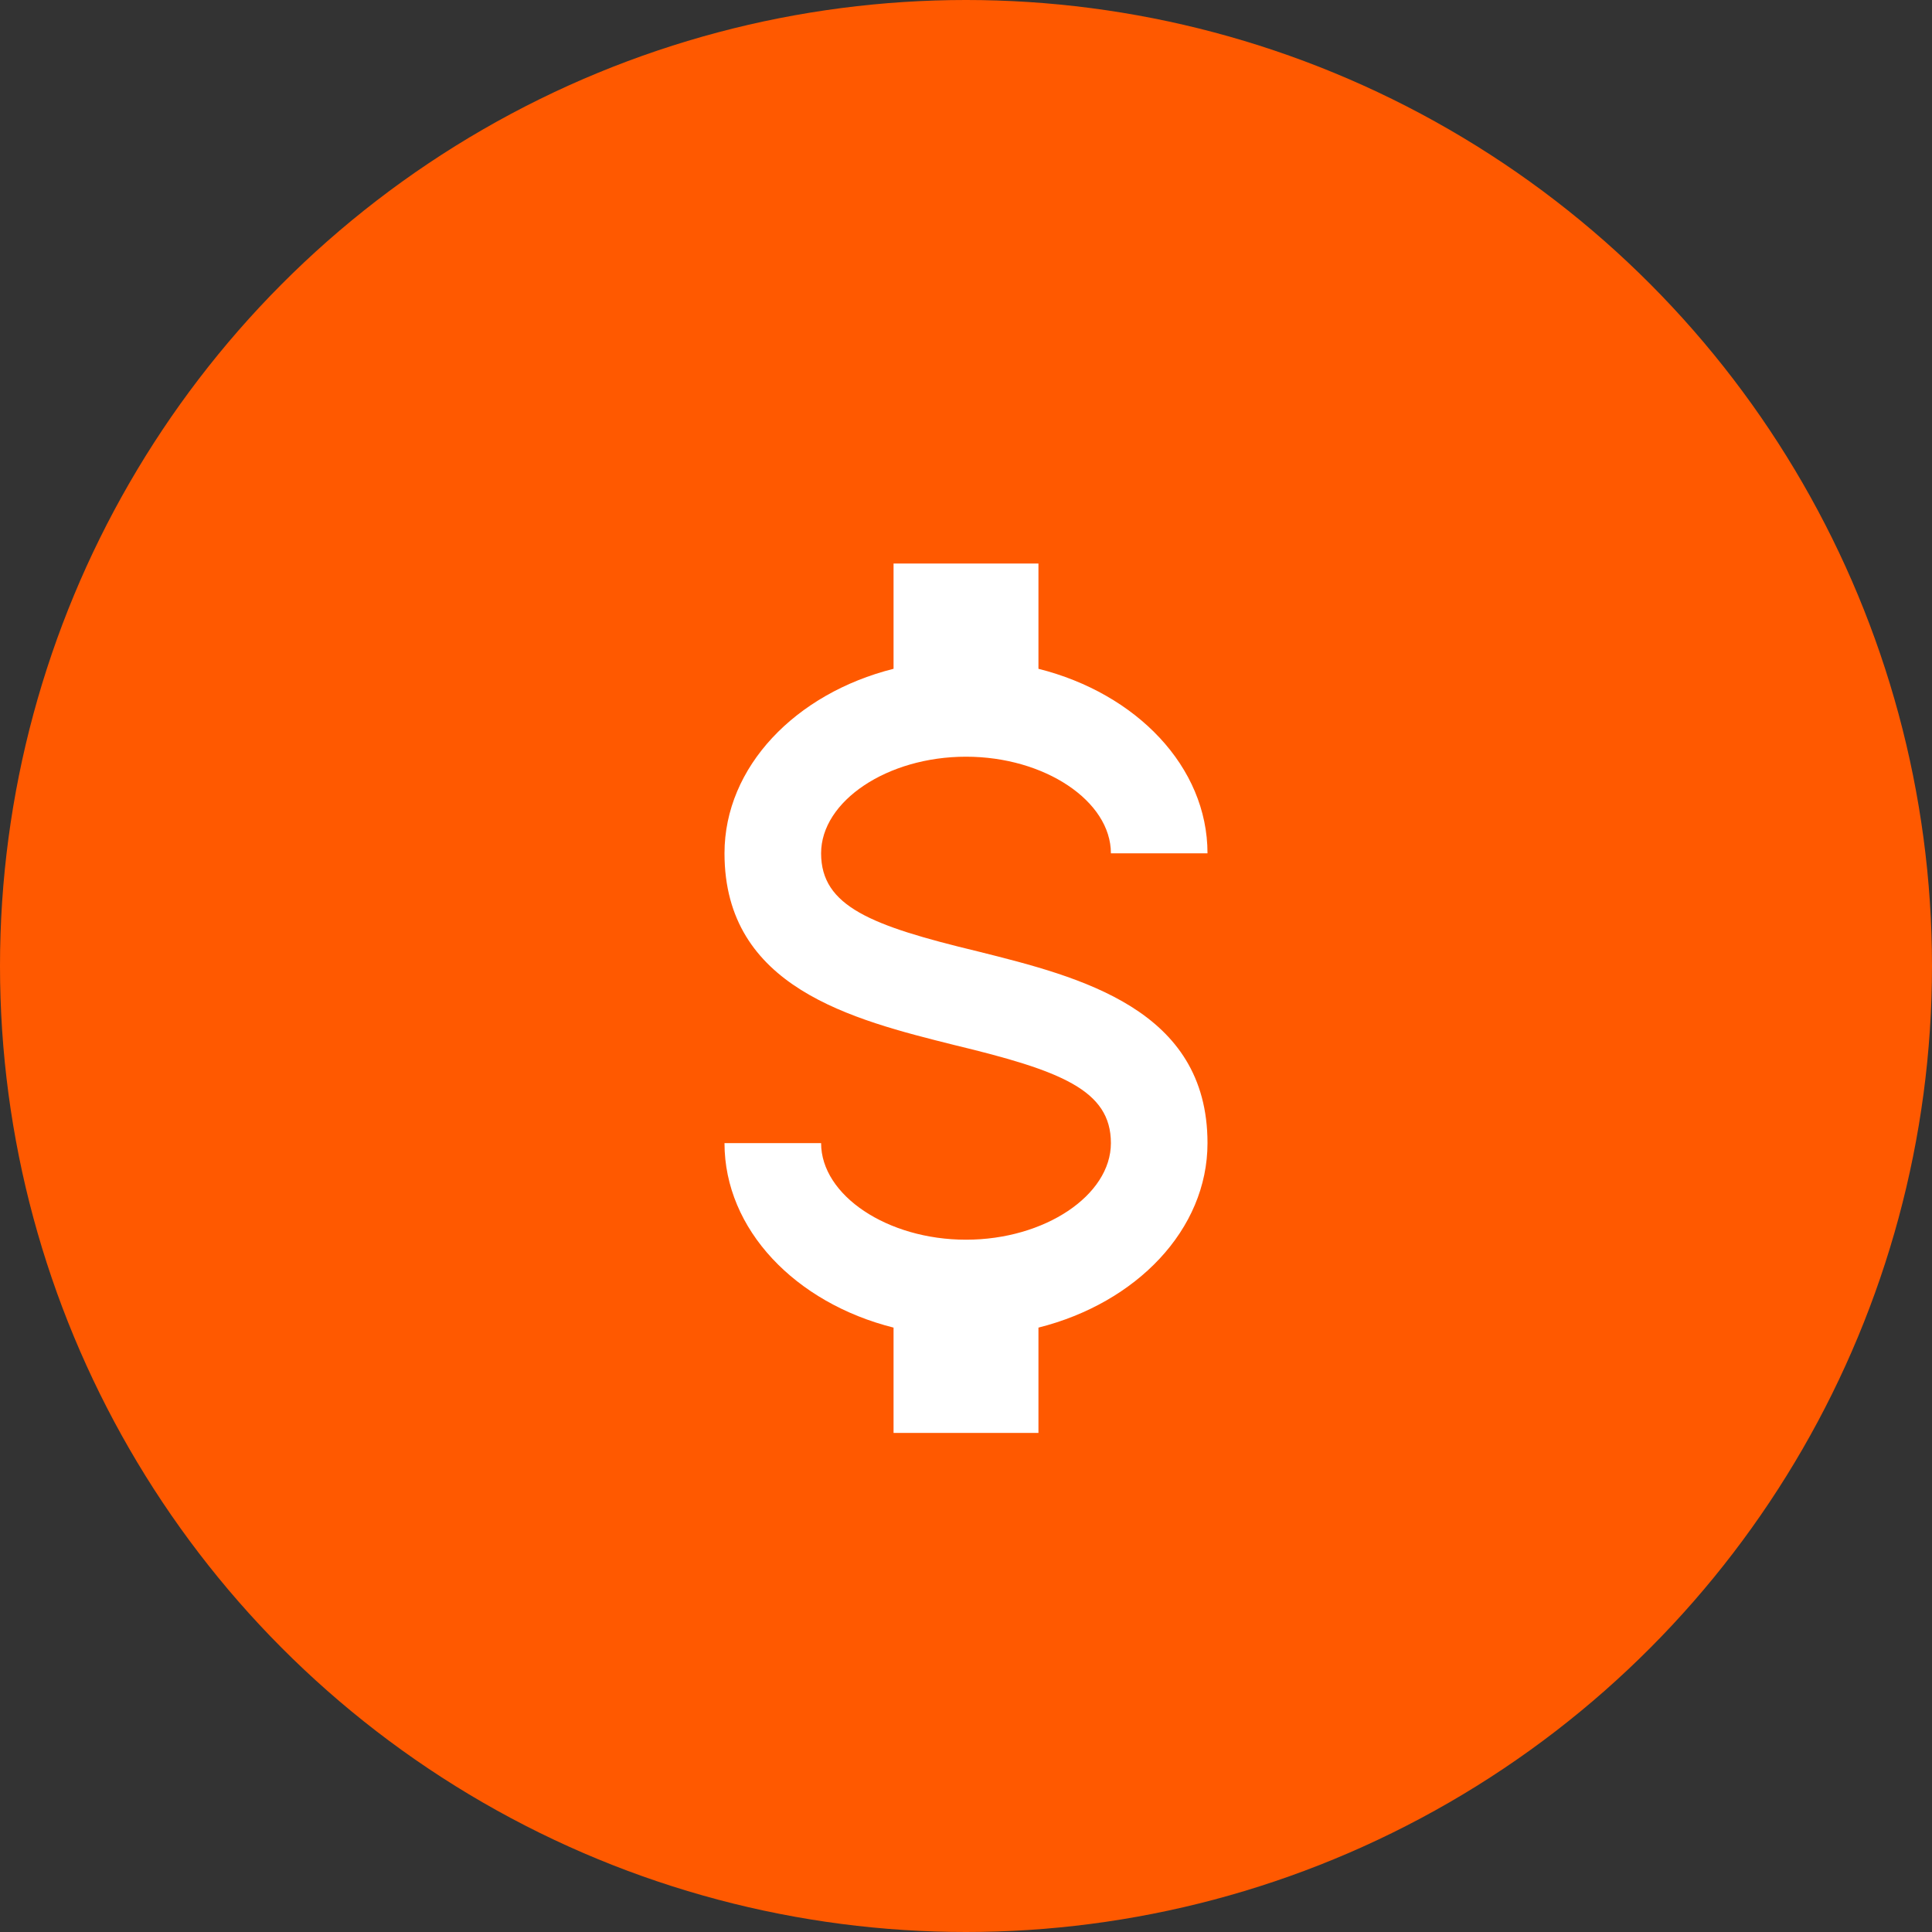 <svg width="24" height="24" viewBox="0 0 24 24" fill="none" xmlns="http://www.w3.org/2000/svg">
<rect x="0" y="0" width="24" height="24" fill="#333333" stroke="none"/>
<circle cx="12" cy="12" r="12" fill="#FF5900"/>
<path d="M9 14.2H10.2C10.2 14.848 11.022 15.4 12 15.4C12.978 15.4 13.8 14.848 13.8 14.2C13.8 13.54 13.176 13.3 11.856 12.982C10.584 12.664 9 12.268 9 10.6C9 9.526 9.882 8.614 11.1 8.308V7H12.9V8.308C14.118 8.614 15 9.526 15 10.6H13.8C13.8 9.952 12.978 9.4 12 9.4C11.022 9.4 10.2 9.952 10.2 10.6C10.2 11.26 10.824 11.5 12.144 11.818C13.416 12.136 15 12.532 15 14.2C15 15.274 14.118 16.186 12.9 16.492V17.8H11.1V16.492C9.882 16.186 9 15.274 9 14.2Z" fill="white"/>
</svg>
